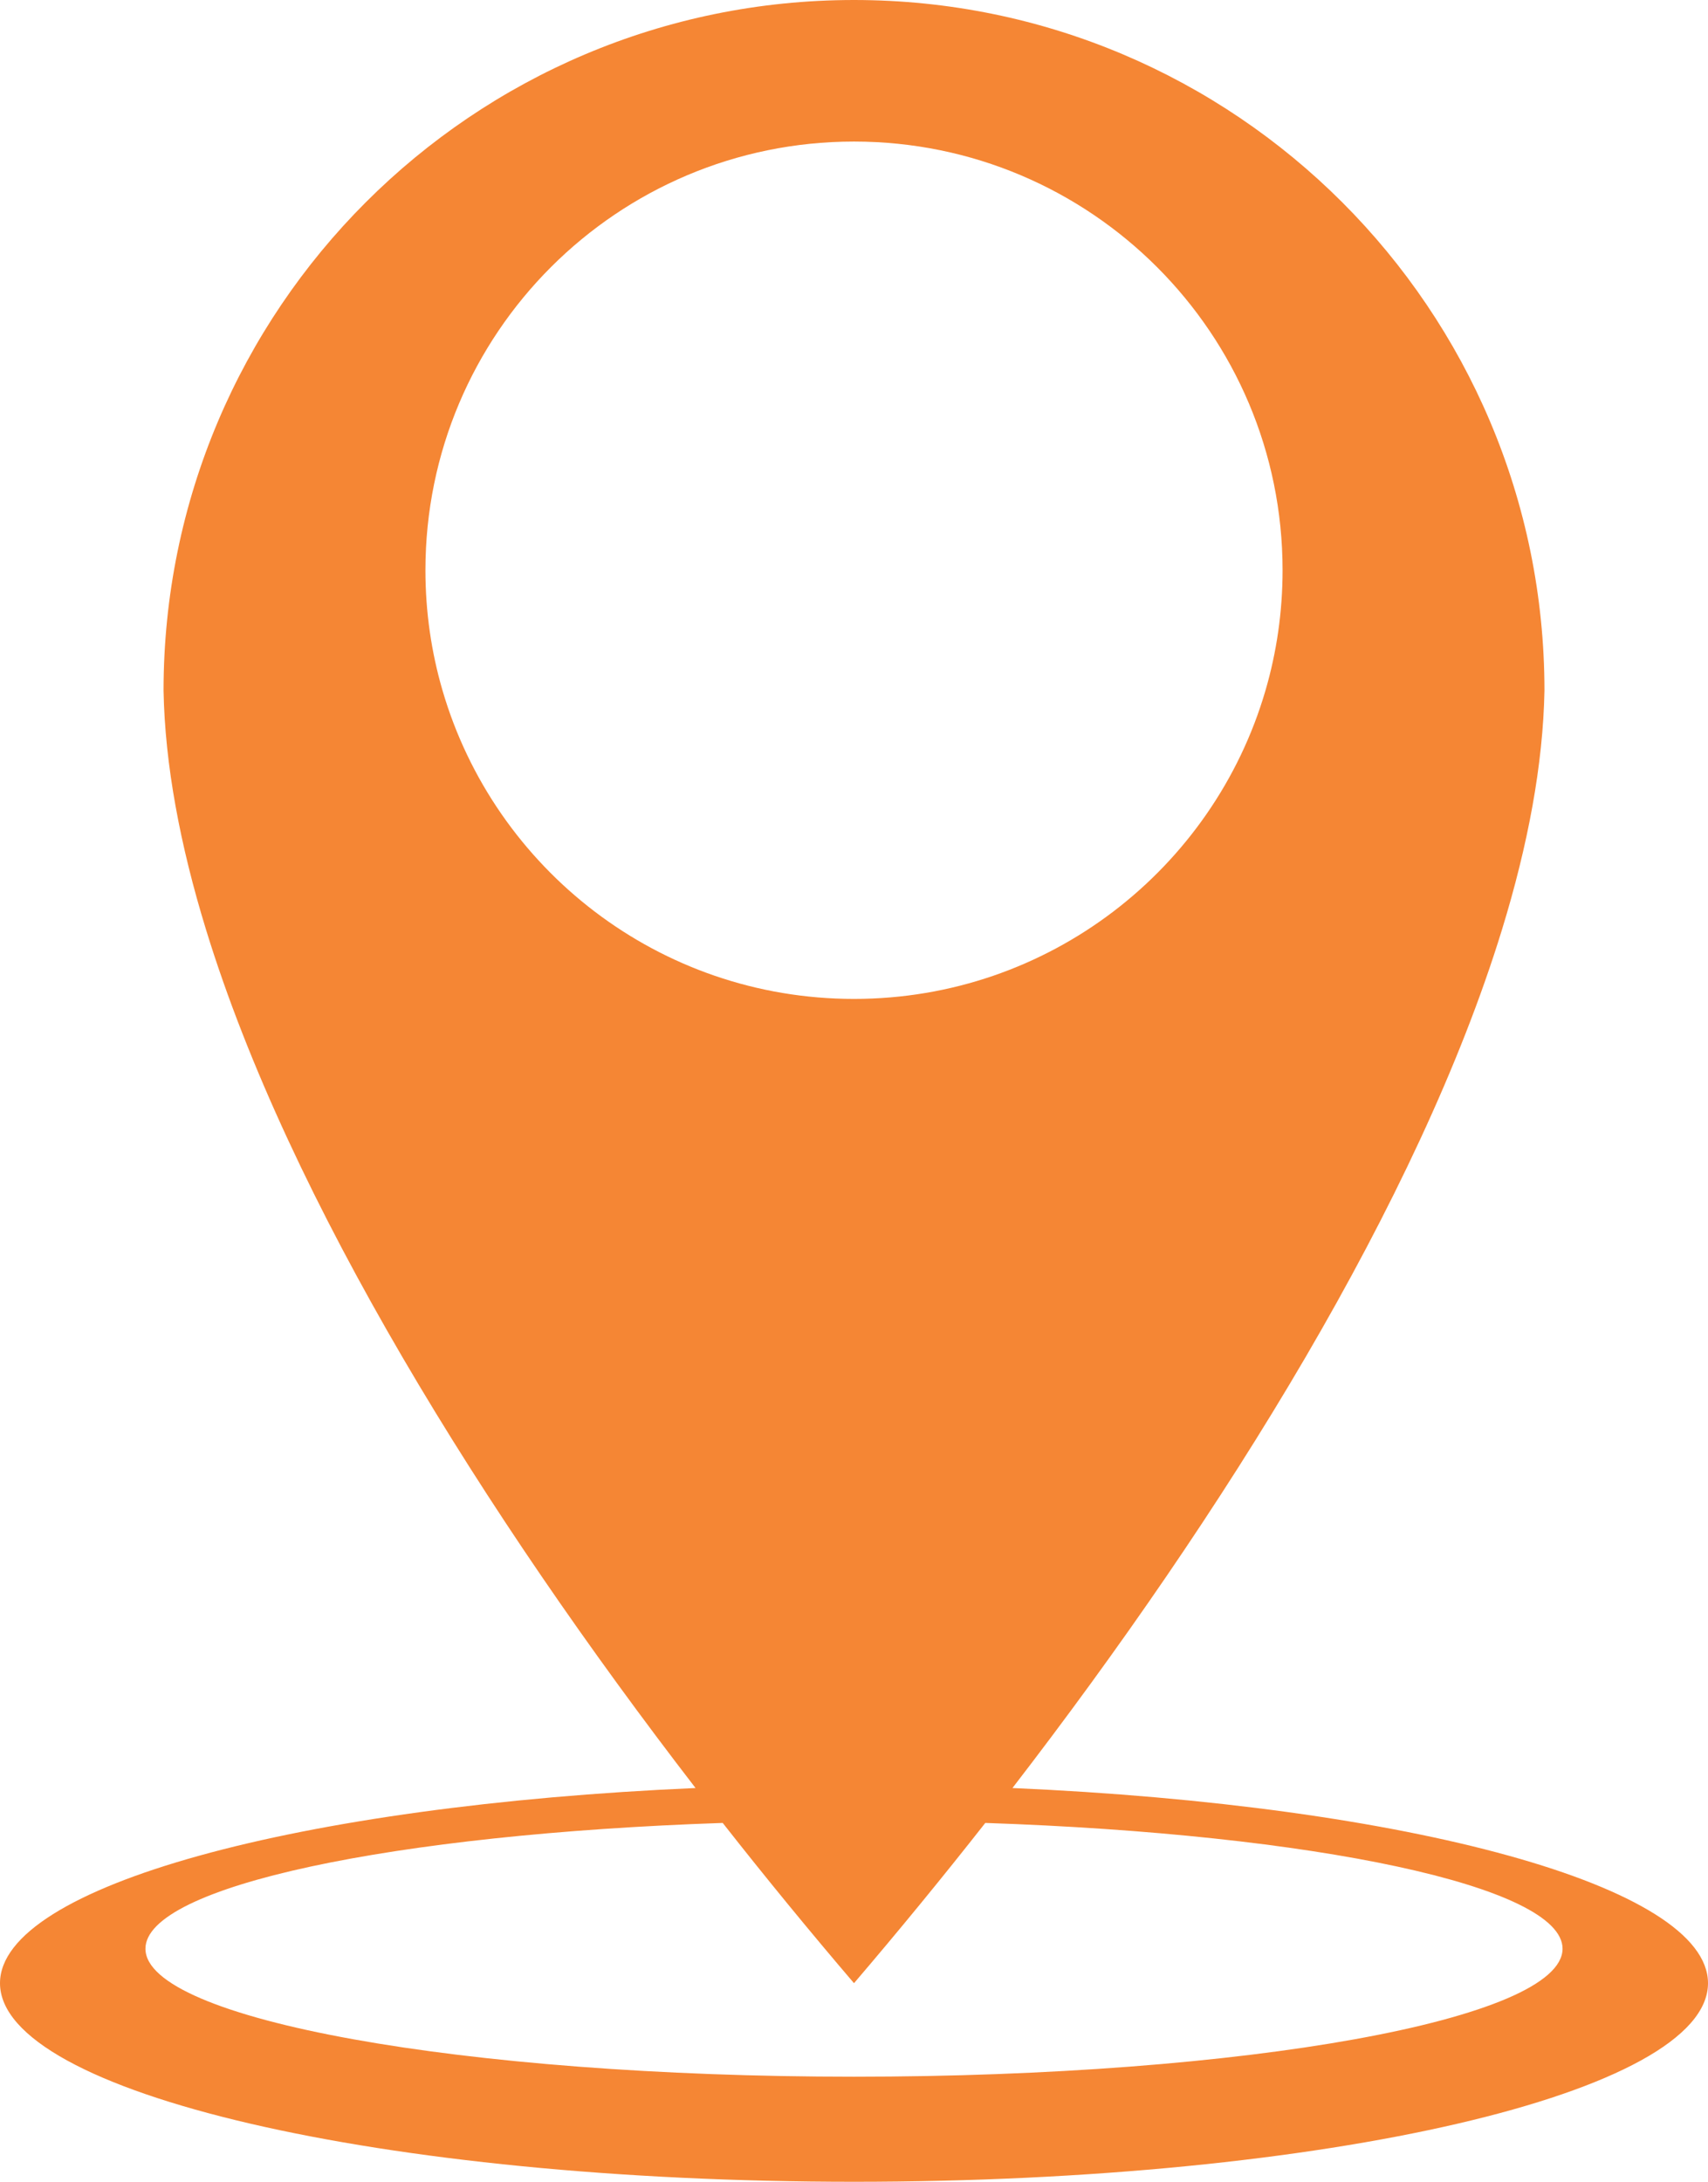 <svg xmlns="http://www.w3.org/2000/svg" xmlns:xlink="http://www.w3.org/1999/xlink" xmlns:xodm="http://www.corel.com/coreldraw/odm/2003" xml:space="preserve" version="1.0" shape-rendering="geometricPrecision" text-rendering="geometricPrecision" image-rendering="optimizeQuality" fill-rule="evenodd" clip-rule="evenodd" viewBox="8530.51 8229.15 3924.72 5012.15">
 <g id="Camada_x0020_1">
  <path fill="#F58634" d="M10856.98 12336.73c909.79,39.69 1598.25,225.32 1598.25,448.35 0,251.96 -878.58,456.22 -1962.36,456.22 -1083.78,0 -1962.36,-204.26 -1962.36,-456.22 0,-223.03 688.46,-408.66 1598.25,-448.35 -486.1,-630.44 -933.48,-1349.19 -1124.79,-1971.7 -59.71,-194.38 -94.48,-379.34 -97.66,-549.32 0,-876.23 710.33,-1586.56 1586.56,-1586.56 876.23,0 1586.56,710.33 1586.56,1586.56 -3.18,169.98 -37.95,354.94 -97.66,549.32 -191.31,622.51 -638.69,1341.26 -1124.79,1971.7zm-364.11 448.35c100.56,-117.64 201.73,-240.89 301.69,-368.15 755.04,25.55 1326.45,145.2 1326.45,288.96 0,162.37 -728.95,294.01 -1628.14,294.01 -899.19,0 -1628.14,-131.64 -1628.14,-294.01 0,-143.76 571.41,-263.41 1326.45,-288.96 99.96,127.26 201.13,250.51 301.69,368.15zm-945.41 -2969.37c-25.64,-87.74 -39.38,-180.54 -39.38,-276.57 0,-543.88 440.9,-984.79 984.79,-984.79 543.89,0 984.79,440.91 984.79,984.79 0,96.03 -13.74,188.83 -39.38,276.57 -119.52,409.24 -497.55,708.22 -945.41,708.22 -447.86,0 -825.89,-298.98 -945.41,-708.22z"/>
 </g>
</svg>